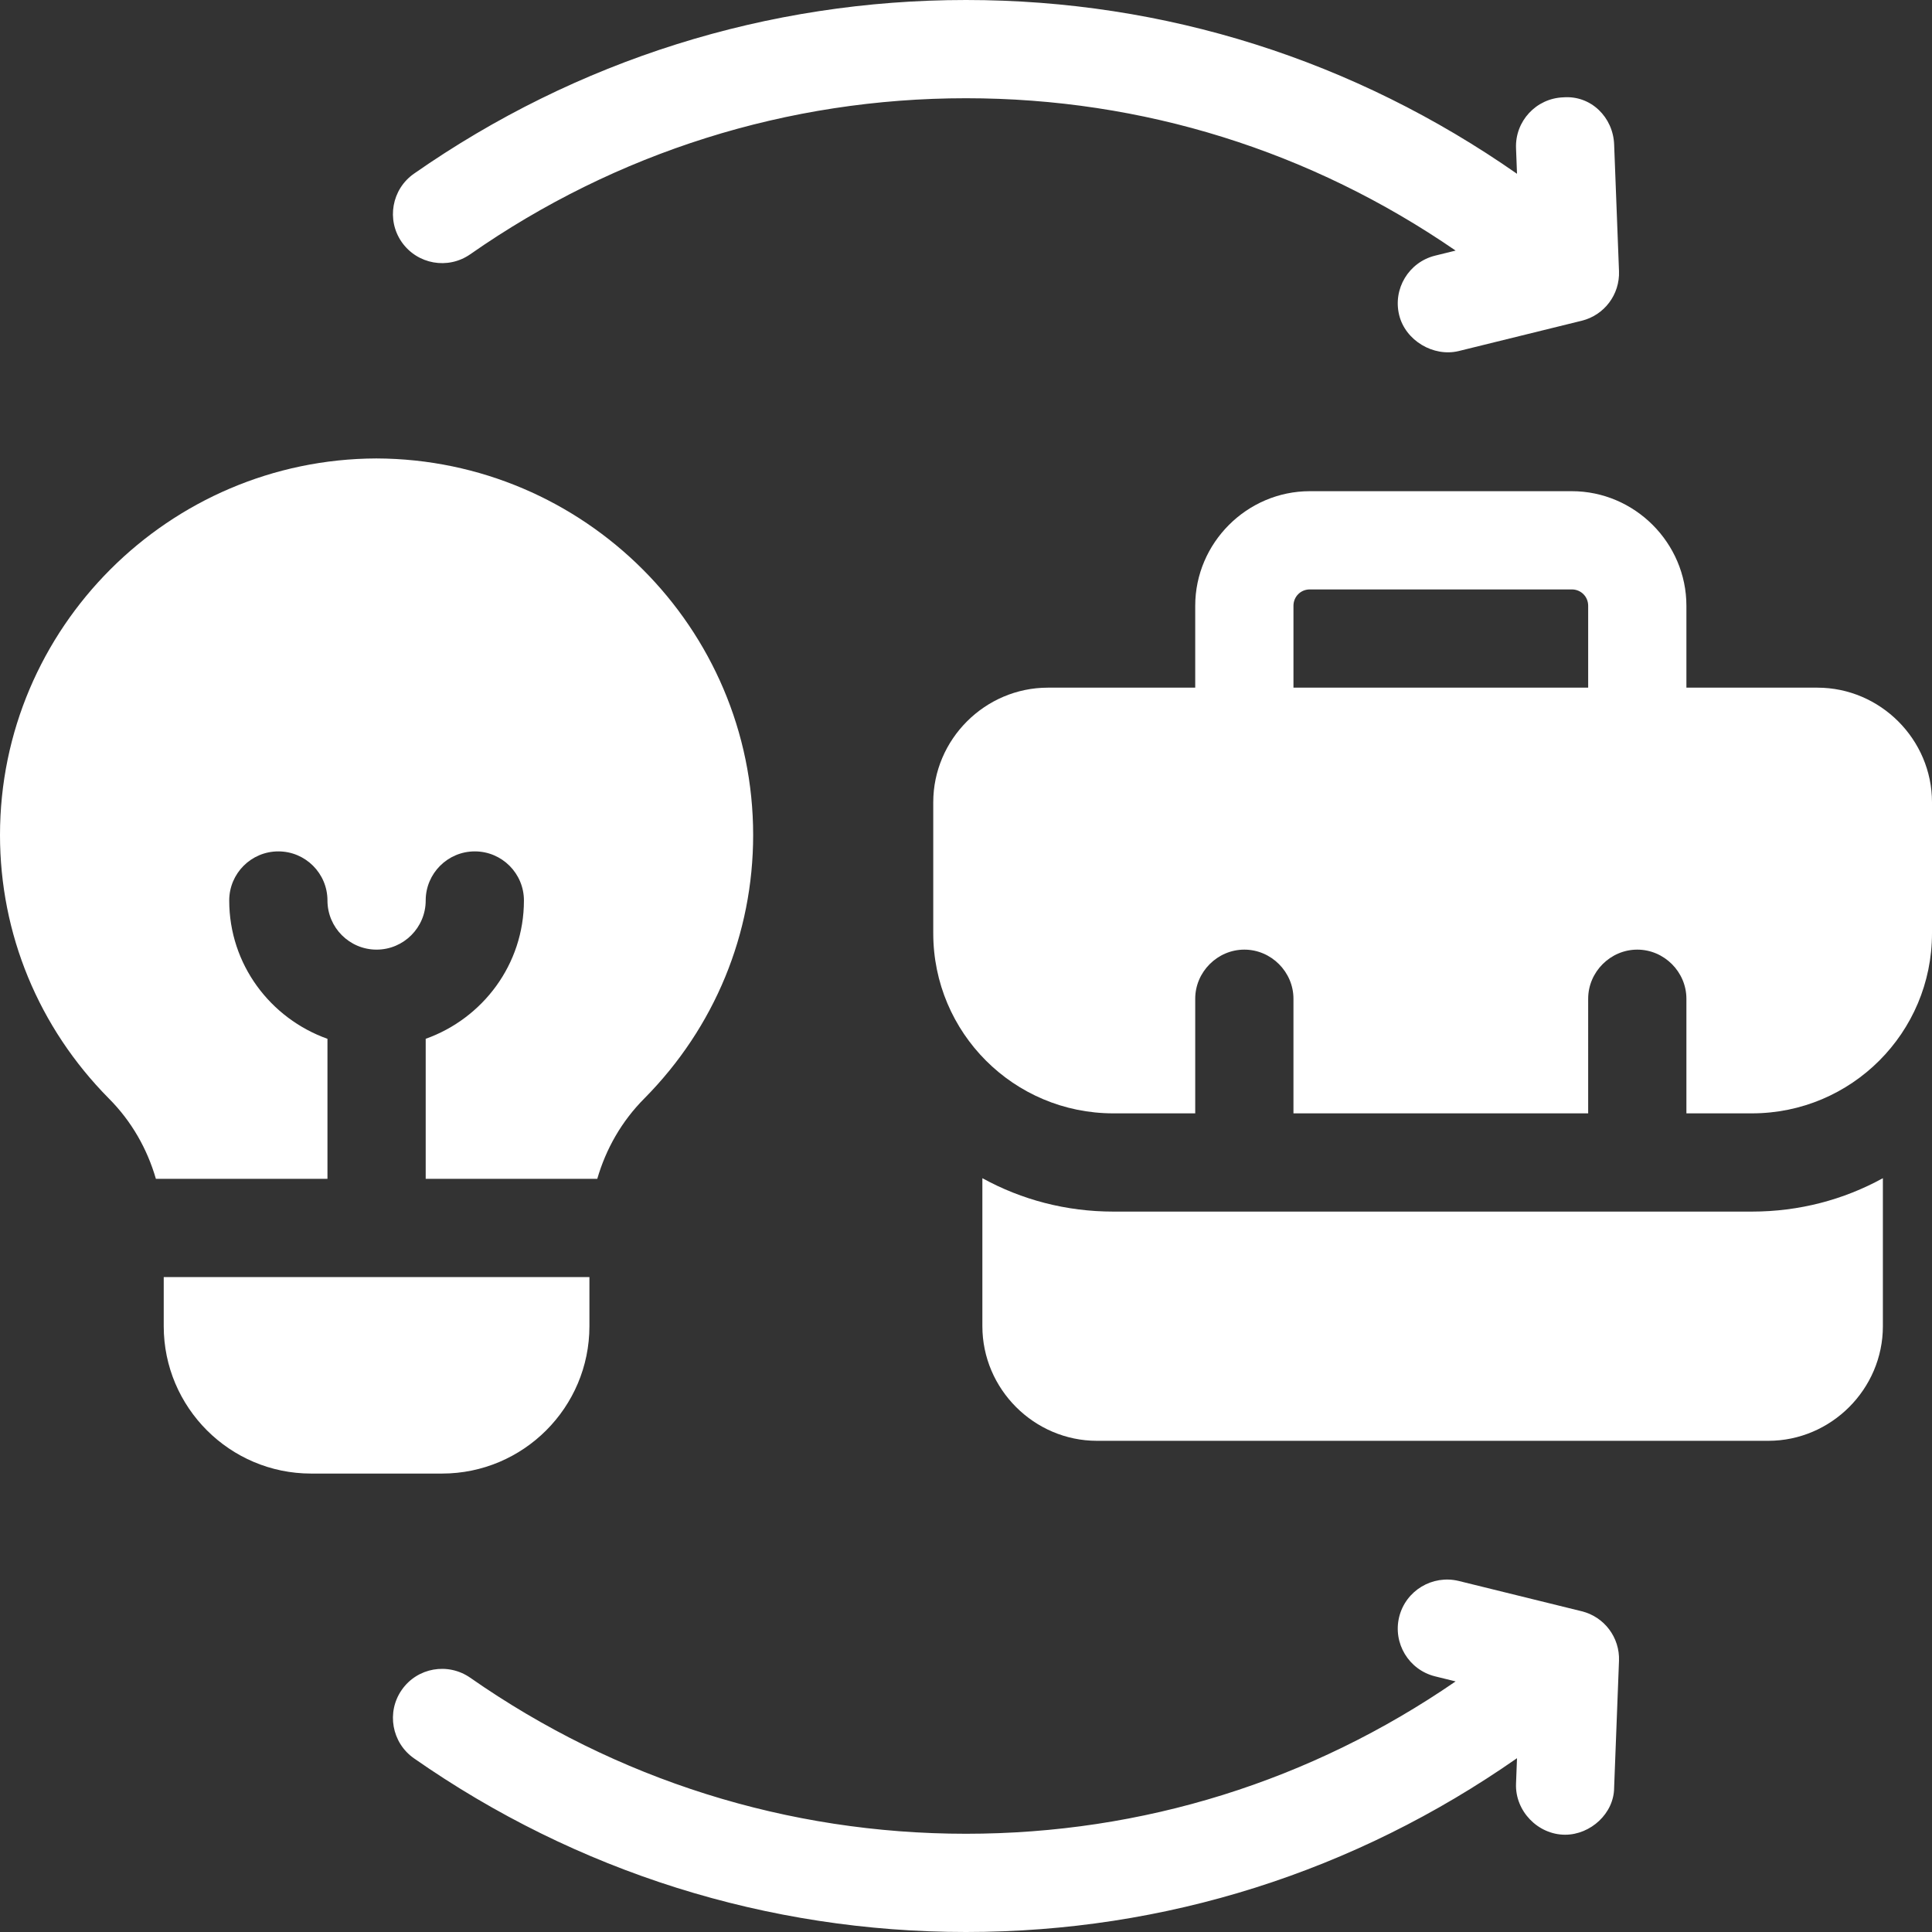 <?xml version="1.0" encoding="UTF-8" standalone="no"?><svg xmlns="http://www.w3.org/2000/svg" xmlns:xlink="http://www.w3.org/1999/xlink" fill="#ffffff" height="1475" preserveAspectRatio="xMidYMid meet" version="1" viewBox="512.5 512.5 1475.0 1475.0" width="1475" zoomAndPan="magnify"><rect x="512.5" y="512.5" width="1475.0" height="1475.0" fill="#333333" stroke="none"/><g id="change1_1"><path d="M1900,1037.5h-100V975c0-48.001-39.499-87.5-87.5-87.5h-200c-48.001,0-87.5,39.499-87.5,87.5v62.5h-112.5 c-48.001,0-87.5,39.499-87.5,87.5v100c0,75.998,61.499,137.5,137.5,137.5h62.5V1275c0-20.502,17.001-37.5,37.5-37.5 s37.5,16.998,37.5,37.5v87.5h225V1275c0-20.502,17.001-37.5,37.5-37.5s37.5,16.998,37.5,37.5v87.5h50 c76.001,0,137.5-61.502,137.5-137.5v-100C1987.5,1076.999,1948.001,1037.5,1900,1037.5z M1725,1037.5h-225V975 c0-7.001,5.499-12.5,12.5-12.5h200c7.001,0,12.5,5.499,12.5,12.5V1037.5z"/><path d="M1362.5,1437.5c-35.999,0-70.001-9-100-25.5V1525c0,47.998,39.499,87.5,87.5,87.5h512.5 c48.001,0,87.5-39.502,87.5-87.5v-113c-29.999,16.501-64.001,25.5-100,25.5H1362.5z"/><path d="M1720.068,1742.627l-93.945-23.145c-20.068-4.834-40.381,7.324-45.41,27.441 c-4.932,20.117,7.324,40.43,27.441,45.41l15.652,3.851C1513.284,1872.214,1385.049,1912.5,1250,1912.5 c-136.035,0-266.943-41.211-378.516-119.141c-17.041-11.816-40.381-7.764-52.246,9.277 c-11.865,16.992-7.666,40.381,9.277,52.246C952.783,1941.65,1098.535,1987.5,1250,1987.5 c152.234,0,296.606-46.054,420.67-132.693c0,0-0.748,19.479-0.748,19.51 c-0.797,20.81,16.696,38.916,37.5,38.916c19.33,0,37.402-16.223,37.402-36.084l3.711-96.68 C1749.219,1762.695,1737.354,1746.875,1720.068,1742.627z"/><path d="M871.484,706.641C983.057,628.711,1113.965,587.5,1250,587.5c135.049,0,263.284,40.286,373.807,116.315 l-15.652,3.851c-20.111,4.977-32.367,25.281-27.444,45.392c4.745,19.4,26.129,32.123,45.413,27.46 l93.945-23.145c17.285-4.248,29.15-20.068,28.467-37.842l-3.711-96.68 c-0.732-20.703-17.578-37.695-38.867-36.035c-20.703,0.781-36.865,18.213-36.035,38.867l0.748,19.51 C1546.606,558.554,1402.234,512.5,1250,512.5c-151.465,0-297.217,45.85-421.484,132.617 c-16.943,11.865-21.143,35.254-9.277,52.246C831.152,714.307,854.443,718.506,871.484,706.641z"/><path d="M962.5,1525v-37.5h-325v37.5c0,62.012,50.464,112.5,112.5,112.5h100C912.036,1637.5,962.5,1587.012,962.5,1525z"/><path d="M762.5,1305.585c-43.558-15.533-75-56.781-75-105.585c0-20.703,16.797-37.5,37.5-37.5 s37.5,16.797,37.5,37.5c0,20.654,16.821,37.5,37.5,37.5s37.5-16.846,37.5-37.5c0-20.703,16.797-37.5,37.5-37.5 s37.5,16.797,37.5,37.5c0,48.804-31.442,90.051-75,105.585V1412.5h130.988 c6.577-22.662,18.457-43.903,36.176-61.621C1058.081,1296.826,1087.5,1225.488,1087.5,1150 c0-157.959-128.906-286.963-287.622-287.5C641.406,863.037,512.5,992.041,512.5,1150 c0,75.488,29.419,146.826,82.983,201.025c17.621,17.621,29.468,38.828,36.035,61.475H762.5V1305.585z"/></g></svg>